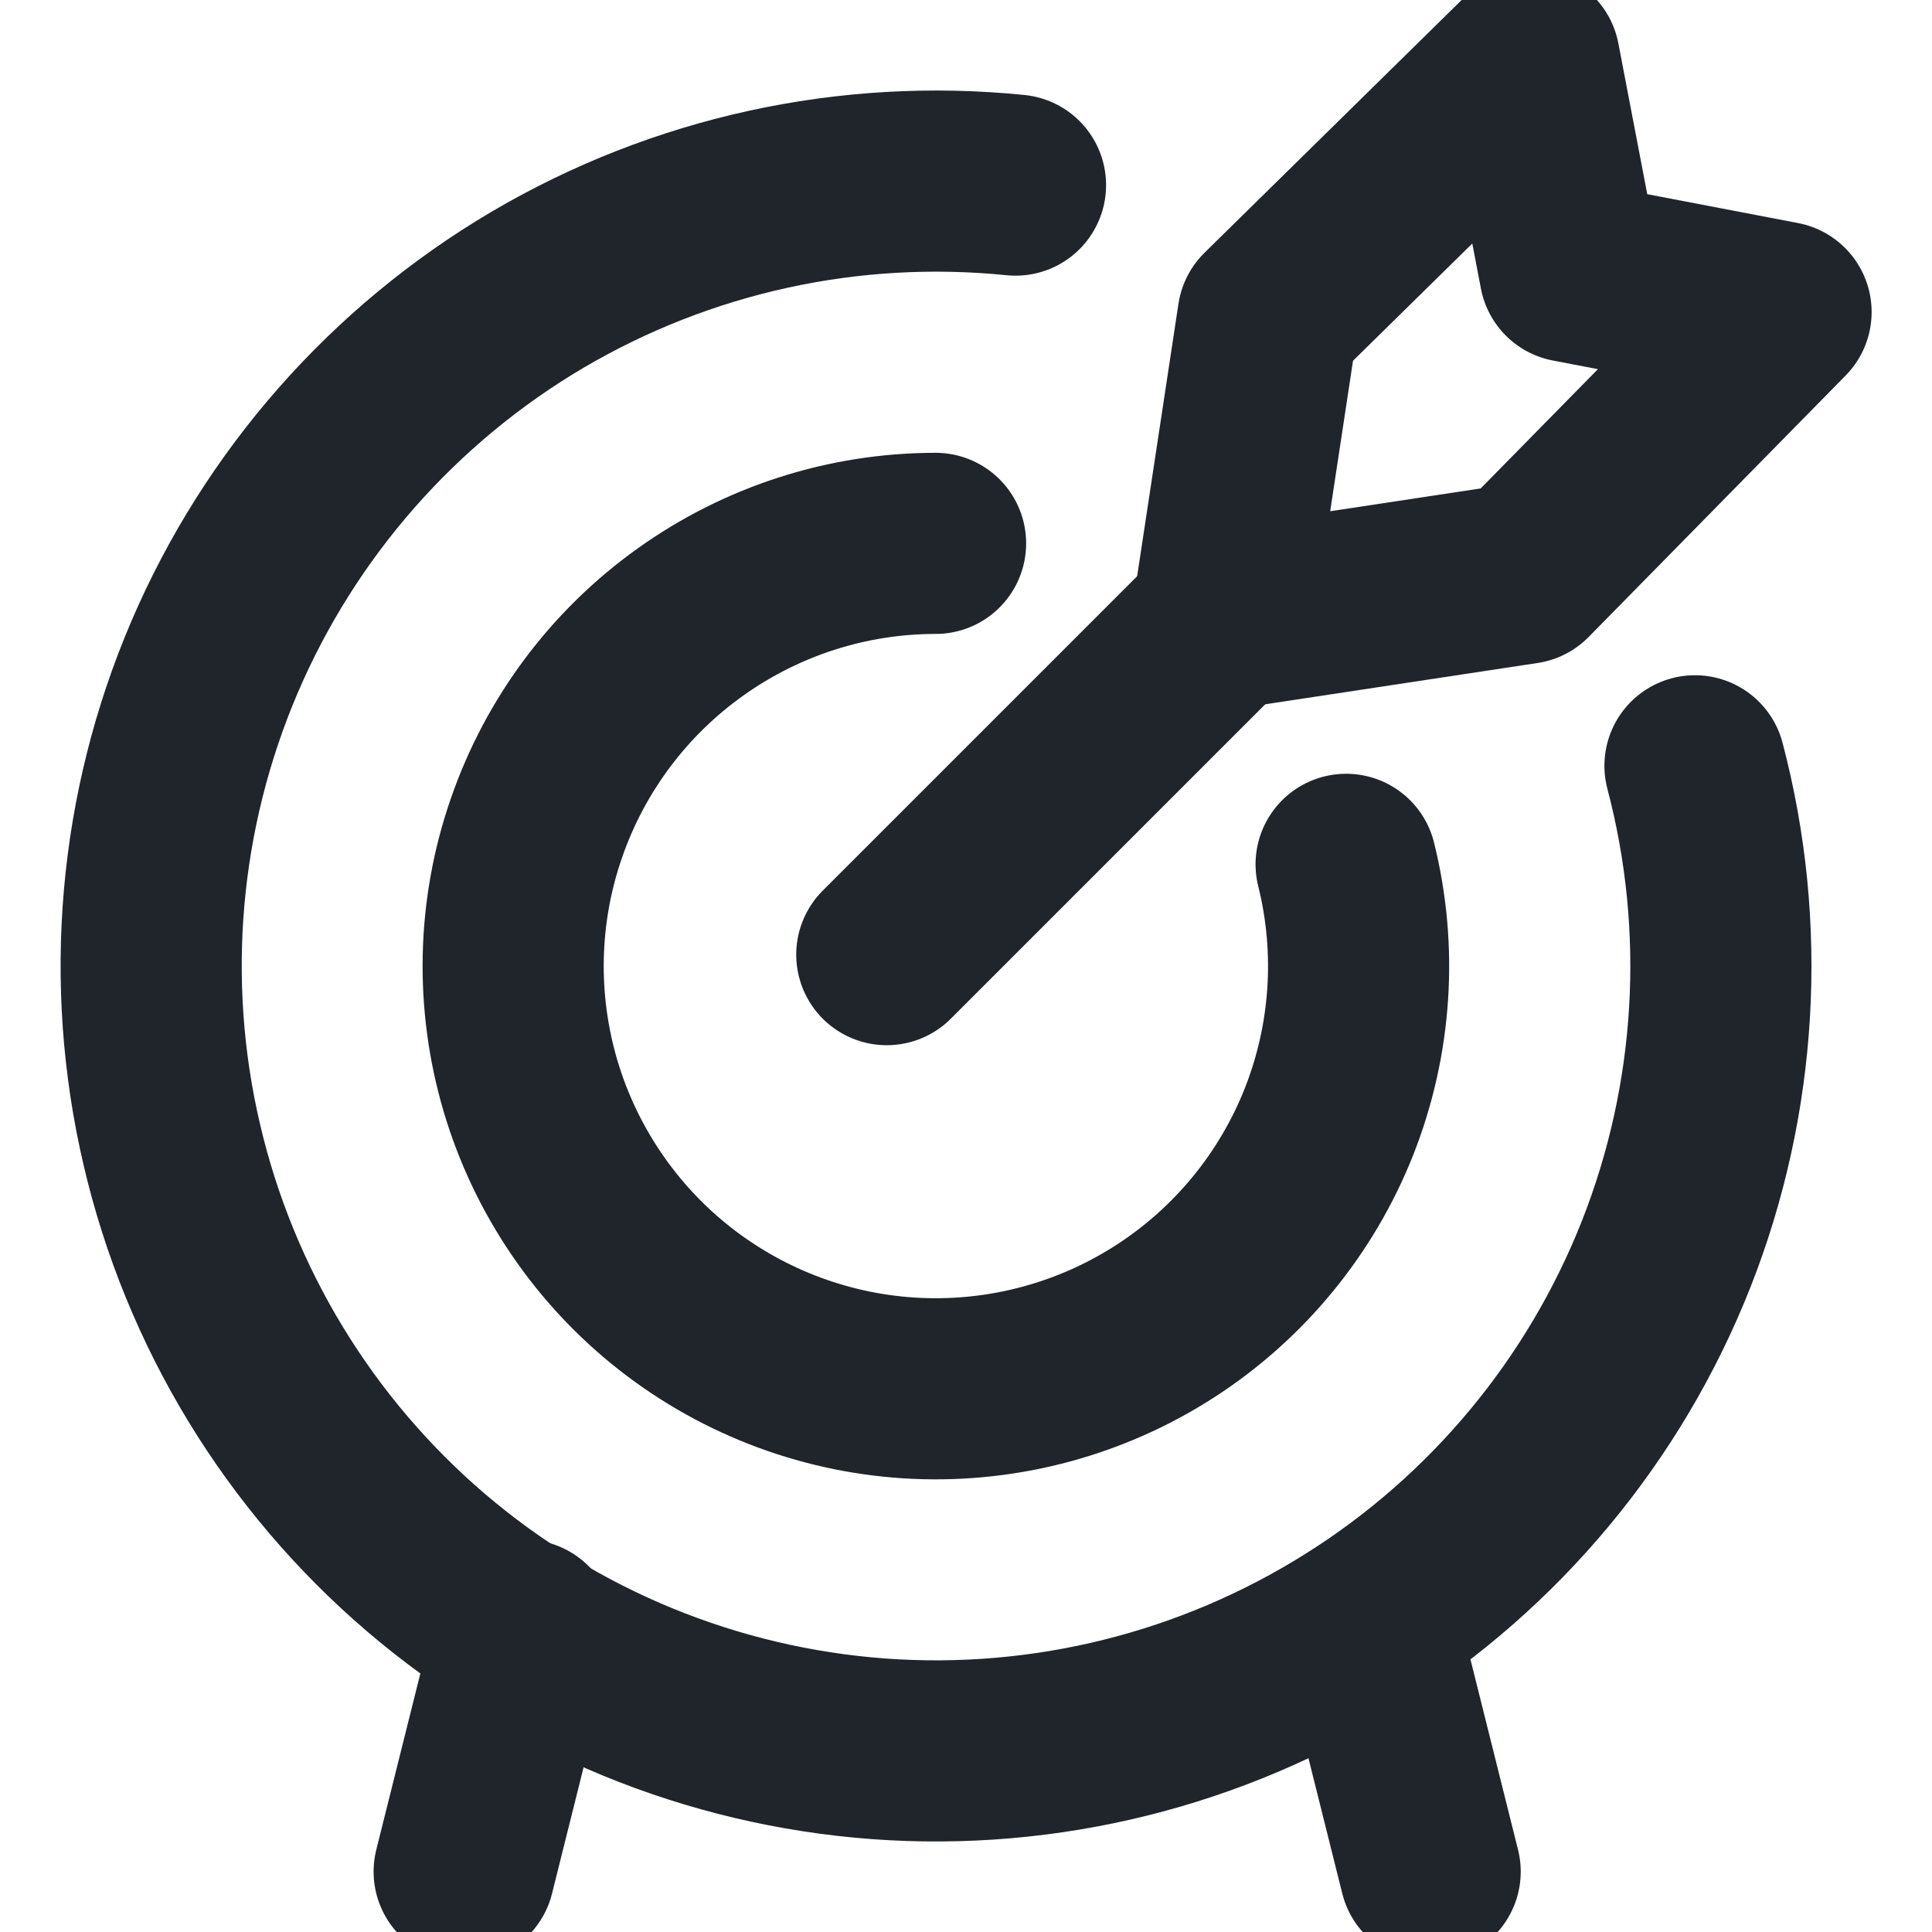 <svg width="16" height="16" viewBox="0 0 16 16" fill="none" xmlns="http://www.w3.org/2000/svg">
<g clip-path="url(#clip0_13089_5383)">
<path d="M7.344 7.906L10.122 5.128" stroke="#20242B" stroke-width="1.5" stroke-linecap="round" stroke-linejoin="round"/>
<path d="M10.122 5.128L10.501 2.628L12.666 0.5L13.001 2.249L14.75 2.584L12.622 4.749L10.122 5.128Z" stroke="#20242B" stroke-width="1.5" stroke-linecap="round" stroke-linejoin="round"/>
<path d="M14.037 6.342C14.39 7.681 14.306 9.099 13.798 10.387C13.289 11.675 12.382 12.768 11.209 13.504C10.036 14.241 8.658 14.584 7.277 14.483C5.895 14.381 4.582 13.841 3.529 12.942C2.476 12.042 1.738 10.829 1.423 9.48C1.107 8.131 1.231 6.717 1.776 5.443C2.321 4.17 3.258 3.104 4.451 2.4C5.645 1.697 7.032 1.393 8.41 1.533" stroke="#20242B" stroke-width="1.5" stroke-linecap="round" stroke-linejoin="round"/>
<path d="M11.148 7.158C11.324 7.865 11.274 8.609 11.007 9.287C10.739 9.965 10.266 10.542 9.655 10.938C9.044 11.334 8.324 11.53 7.596 11.498C6.868 11.466 6.169 11.207 5.595 10.759C5.021 10.31 4.601 9.693 4.394 8.995C4.187 8.296 4.203 7.55 4.441 6.862C4.678 6.173 5.124 5.575 5.717 5.152C6.31 4.728 7.02 4.5 7.748 4.5" stroke="#20242B" stroke-width="1.5" stroke-linecap="round" stroke-linejoin="round"/>
<path d="M4.344 13.5L3.844 15.5" stroke="#20242B" stroke-width="1.5" stroke-linecap="round" stroke-linejoin="round"/>
<path d="M11.344 13.5L11.844 15.5" stroke="#20242B" stroke-width="1.5" stroke-linecap="round" stroke-linejoin="round"/>
</g>
<defs>
<clipPath id="clip0_13089_5383">
<rect width="16" height="16" fill="white"/>
</clipPath>
</defs>
</svg>
